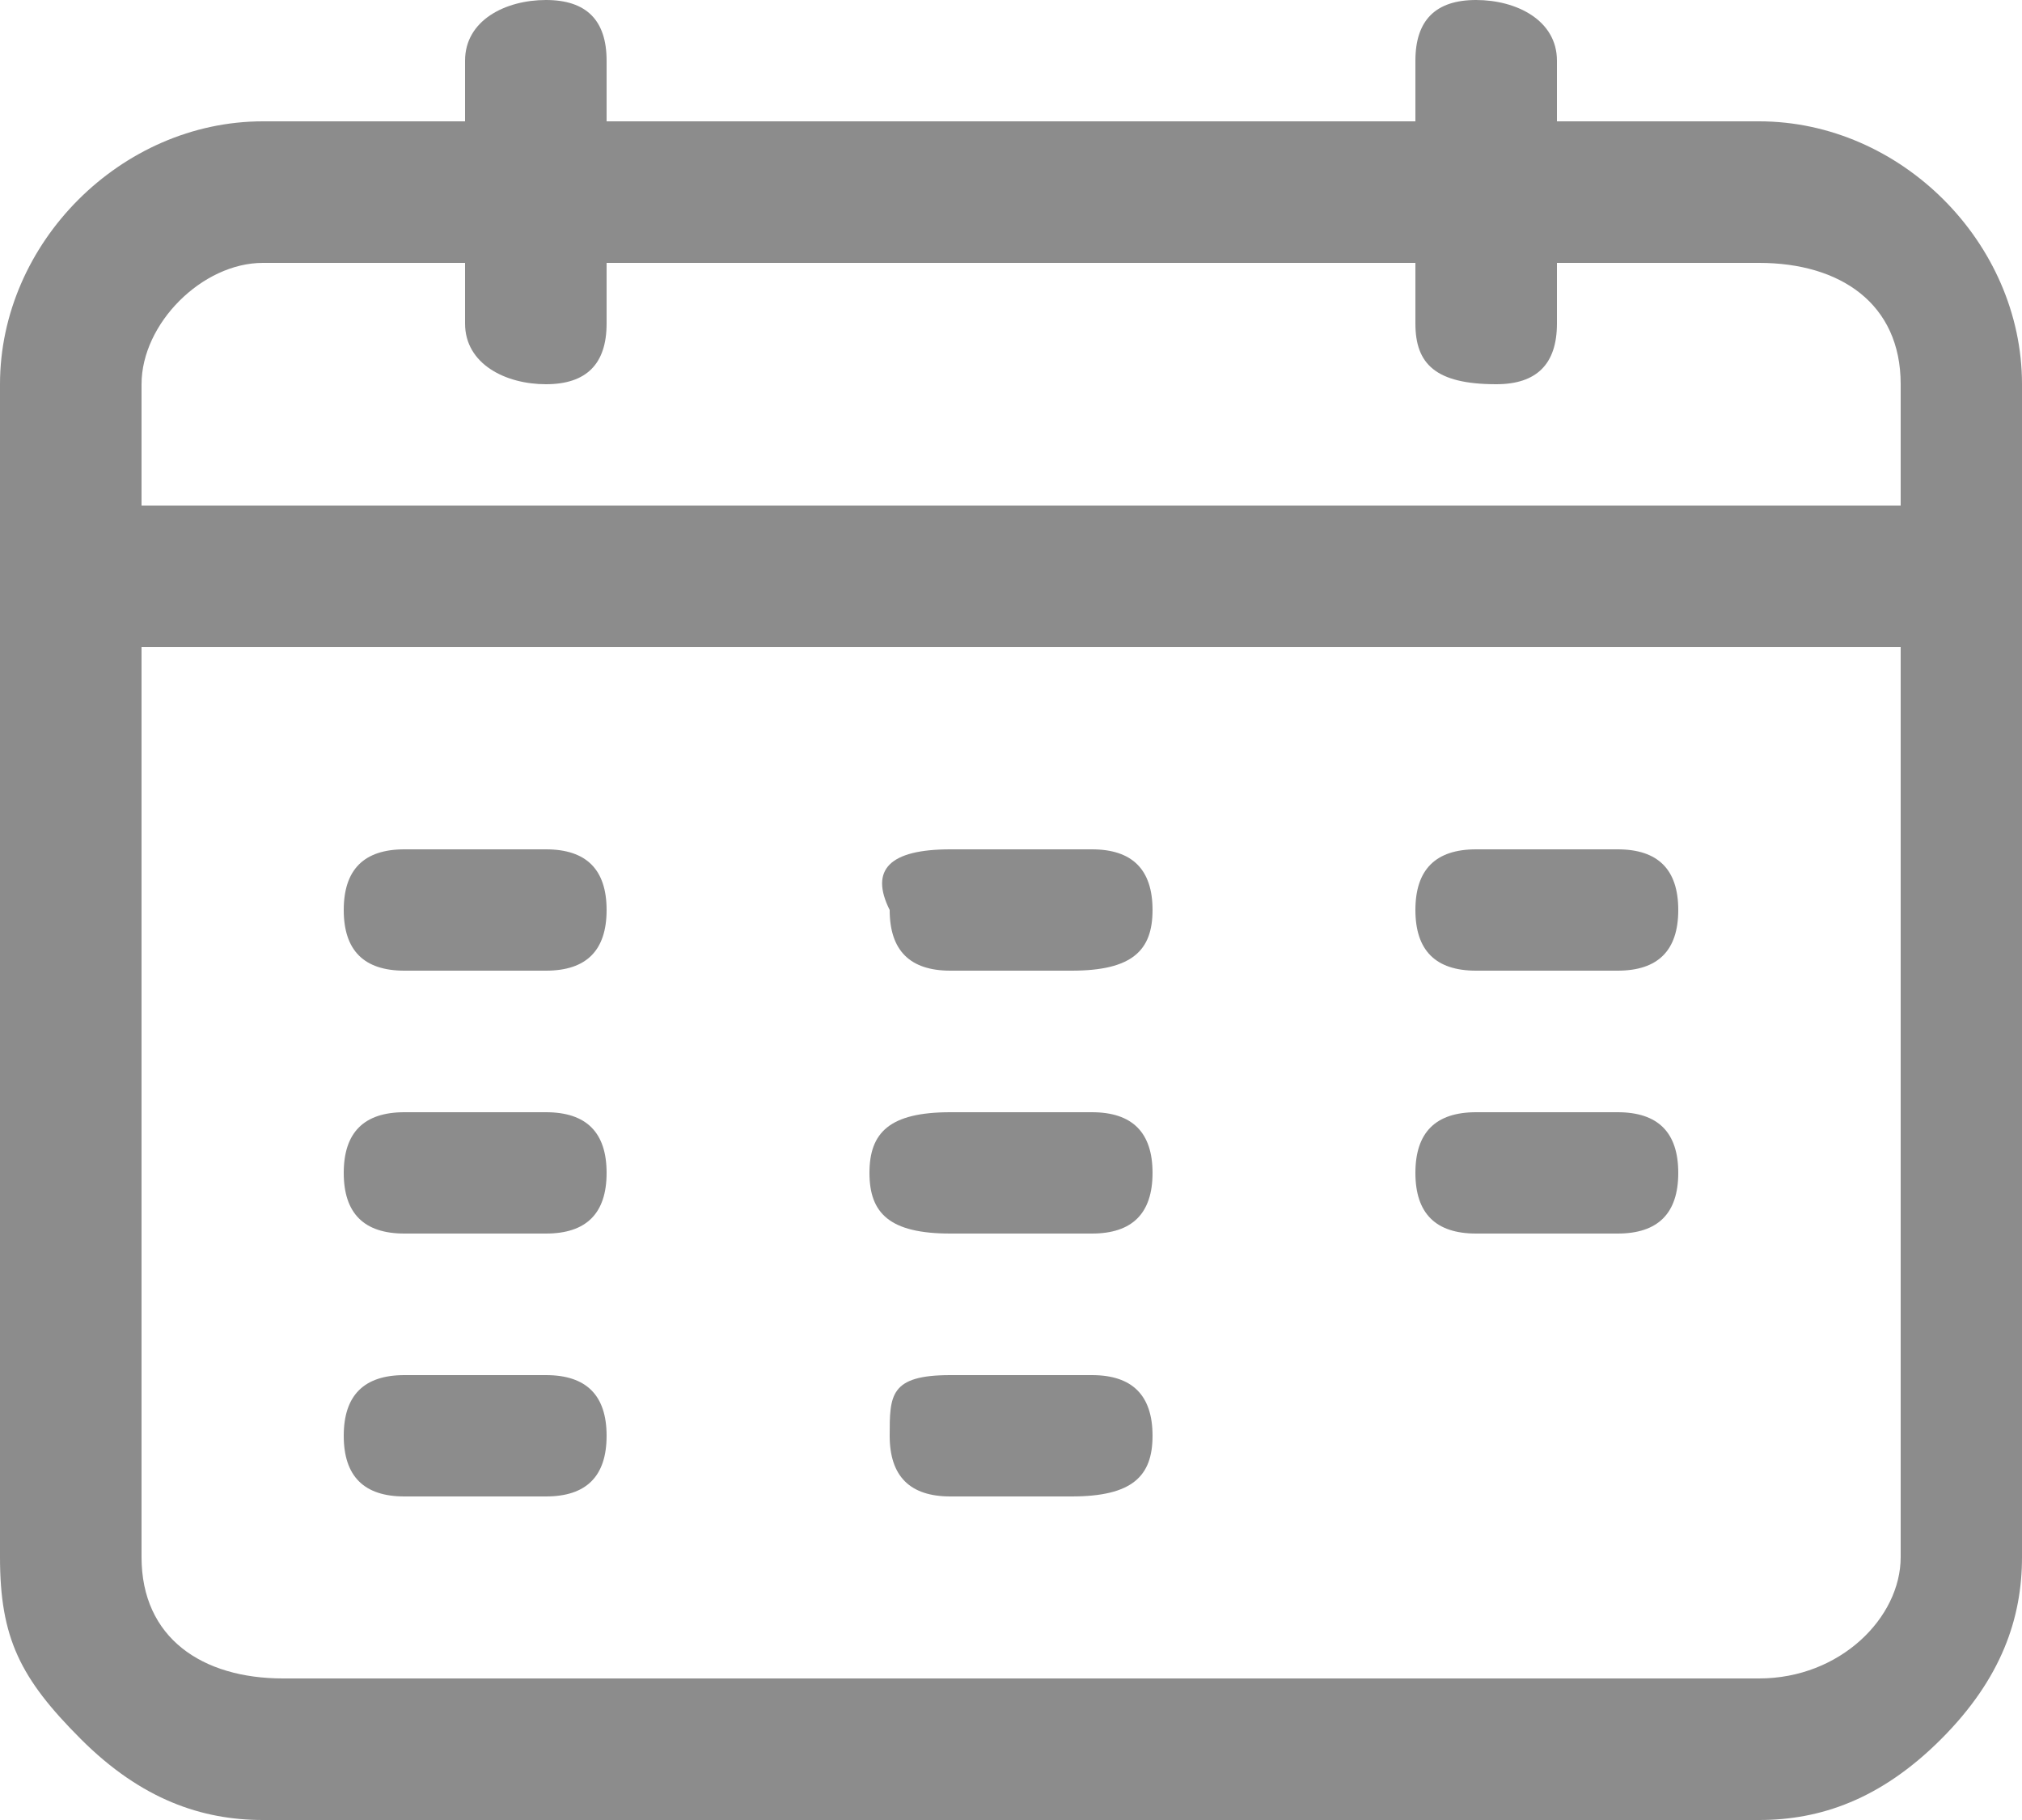 <?xml version="1.0" encoding="utf-8"?>
<!-- Generator: Adobe Illustrator 22.1.0, SVG Export Plug-In . SVG Version: 6.00 Build 0)  -->
<svg version="1.1" id="图层_1" xmlns="http://www.w3.org/2000/svg" xmlns:xlink="http://www.w3.org/1999/xlink" x="0px" y="0px"
	 viewBox="0 0 10 9" style="enable-background:new 0 0 10 9;" xml:space="preserve">
<style type="text/css">
	.st0{fill:#8C8C8C;}
</style>
<path class="st0" d="M7,1.3H3v0.3c0,0.2-0.1,0.3-0.3,0.3S2.3,1.8,2.3,1.6V1.3h-1C1,1.3,0.7,1.6,0.7,1.9v0.6h8.7V1.9
	c0-0.4-0.3-0.6-0.7-0.6h-1v0.3c0,0.2-0.1,0.3-0.3,0.3C7.1,1.9,7,1.8,7,1.6V1.3z M7.7,0.6h1c0.7,0,1.3,0.6,1.3,1.3v5.8
	C10,8,9.9,8.3,9.6,8.6S9,9,8.7,9H1.3C1,9,0.7,8.9,0.4,8.6C0.1,8.3,0,8.1,0,7.7V1.9c0-0.7,0.6-1.3,1.3-1.3h1V0.3C2.3,0.1,2.5,0,2.7,0
	S3,0.1,3,0.3v0.3h4V0.3C7,0.1,7.1,0,7.3,0c0.2,0,0.4,0.1,0.4,0.3L7.7,0.6L7.7,0.6z M9.4,3.2H0.7v4.5c0,0.4,0.3,0.6,0.7,0.6h7.3
	c0.4,0,0.7-0.3,0.7-0.6V3.2z"/>
<g>
	<path class="st0" d="M2,4.2h0.7C2.9,4.2,3,4.3,3,4.5S2.9,4.8,2.7,4.8H2c-0.2,0-0.3-0.1-0.3-0.3C1.7,4.3,1.8,4.2,2,4.2"/>
	<path class="st0" d="M2,5.5h0.7C2.9,5.5,3,5.6,3,5.8C3,6,2.9,6.1,2.7,6.1H2C1.8,6.1,1.7,6,1.7,5.8C1.7,5.6,1.8,5.5,2,5.5"/>
	<path class="st0" d="M2,6.8h0.7C2.9,6.8,3,6.9,3,7.1S2.9,7.4,2.7,7.4H2c-0.2,0-0.3-0.1-0.3-0.3S1.8,6.8,2,6.8"/>
</g>
<g>
	<path class="st0" d="M7.3,4.2H8c0.2,0,0.3,0.1,0.3,0.3S8.2,4.8,8,4.8H7.3C7.1,4.8,7,4.7,7,4.5S7.1,4.2,7.3,4.2"/>
	<path class="st0" d="M7.3,5.5H8c0.2,0,0.3,0.1,0.3,0.3C8.3,6,8.2,6.1,8,6.1H7.3C7.1,6.1,7,6,7,5.8C7,5.6,7.1,5.5,7.3,5.5"/>
</g>
<g>
	<path class="st0" d="M4.7,4.2h0.7c0.2,0,0.3,0.1,0.3,0.3S5.6,4.8,5.3,4.8H4.7c-0.2,0-0.3-0.1-0.3-0.3C4.3,4.3,4.4,4.2,4.7,4.2"/>
	<path class="st0" d="M4.7,5.5h0.7c0.2,0,0.3,0.1,0.3,0.3c0,0.2-0.1,0.3-0.3,0.3H4.7C4.4,6.1,4.3,6,4.3,5.8C4.3,5.6,4.4,5.5,4.7,5.5
		"/>
	<path class="st0" d="M4.7,6.8h0.7c0.2,0,0.3,0.1,0.3,0.3S5.6,7.4,5.3,7.4H4.7c-0.2,0-0.3-0.1-0.3-0.3S4.4,6.8,4.7,6.8"/>
</g>
</svg>
